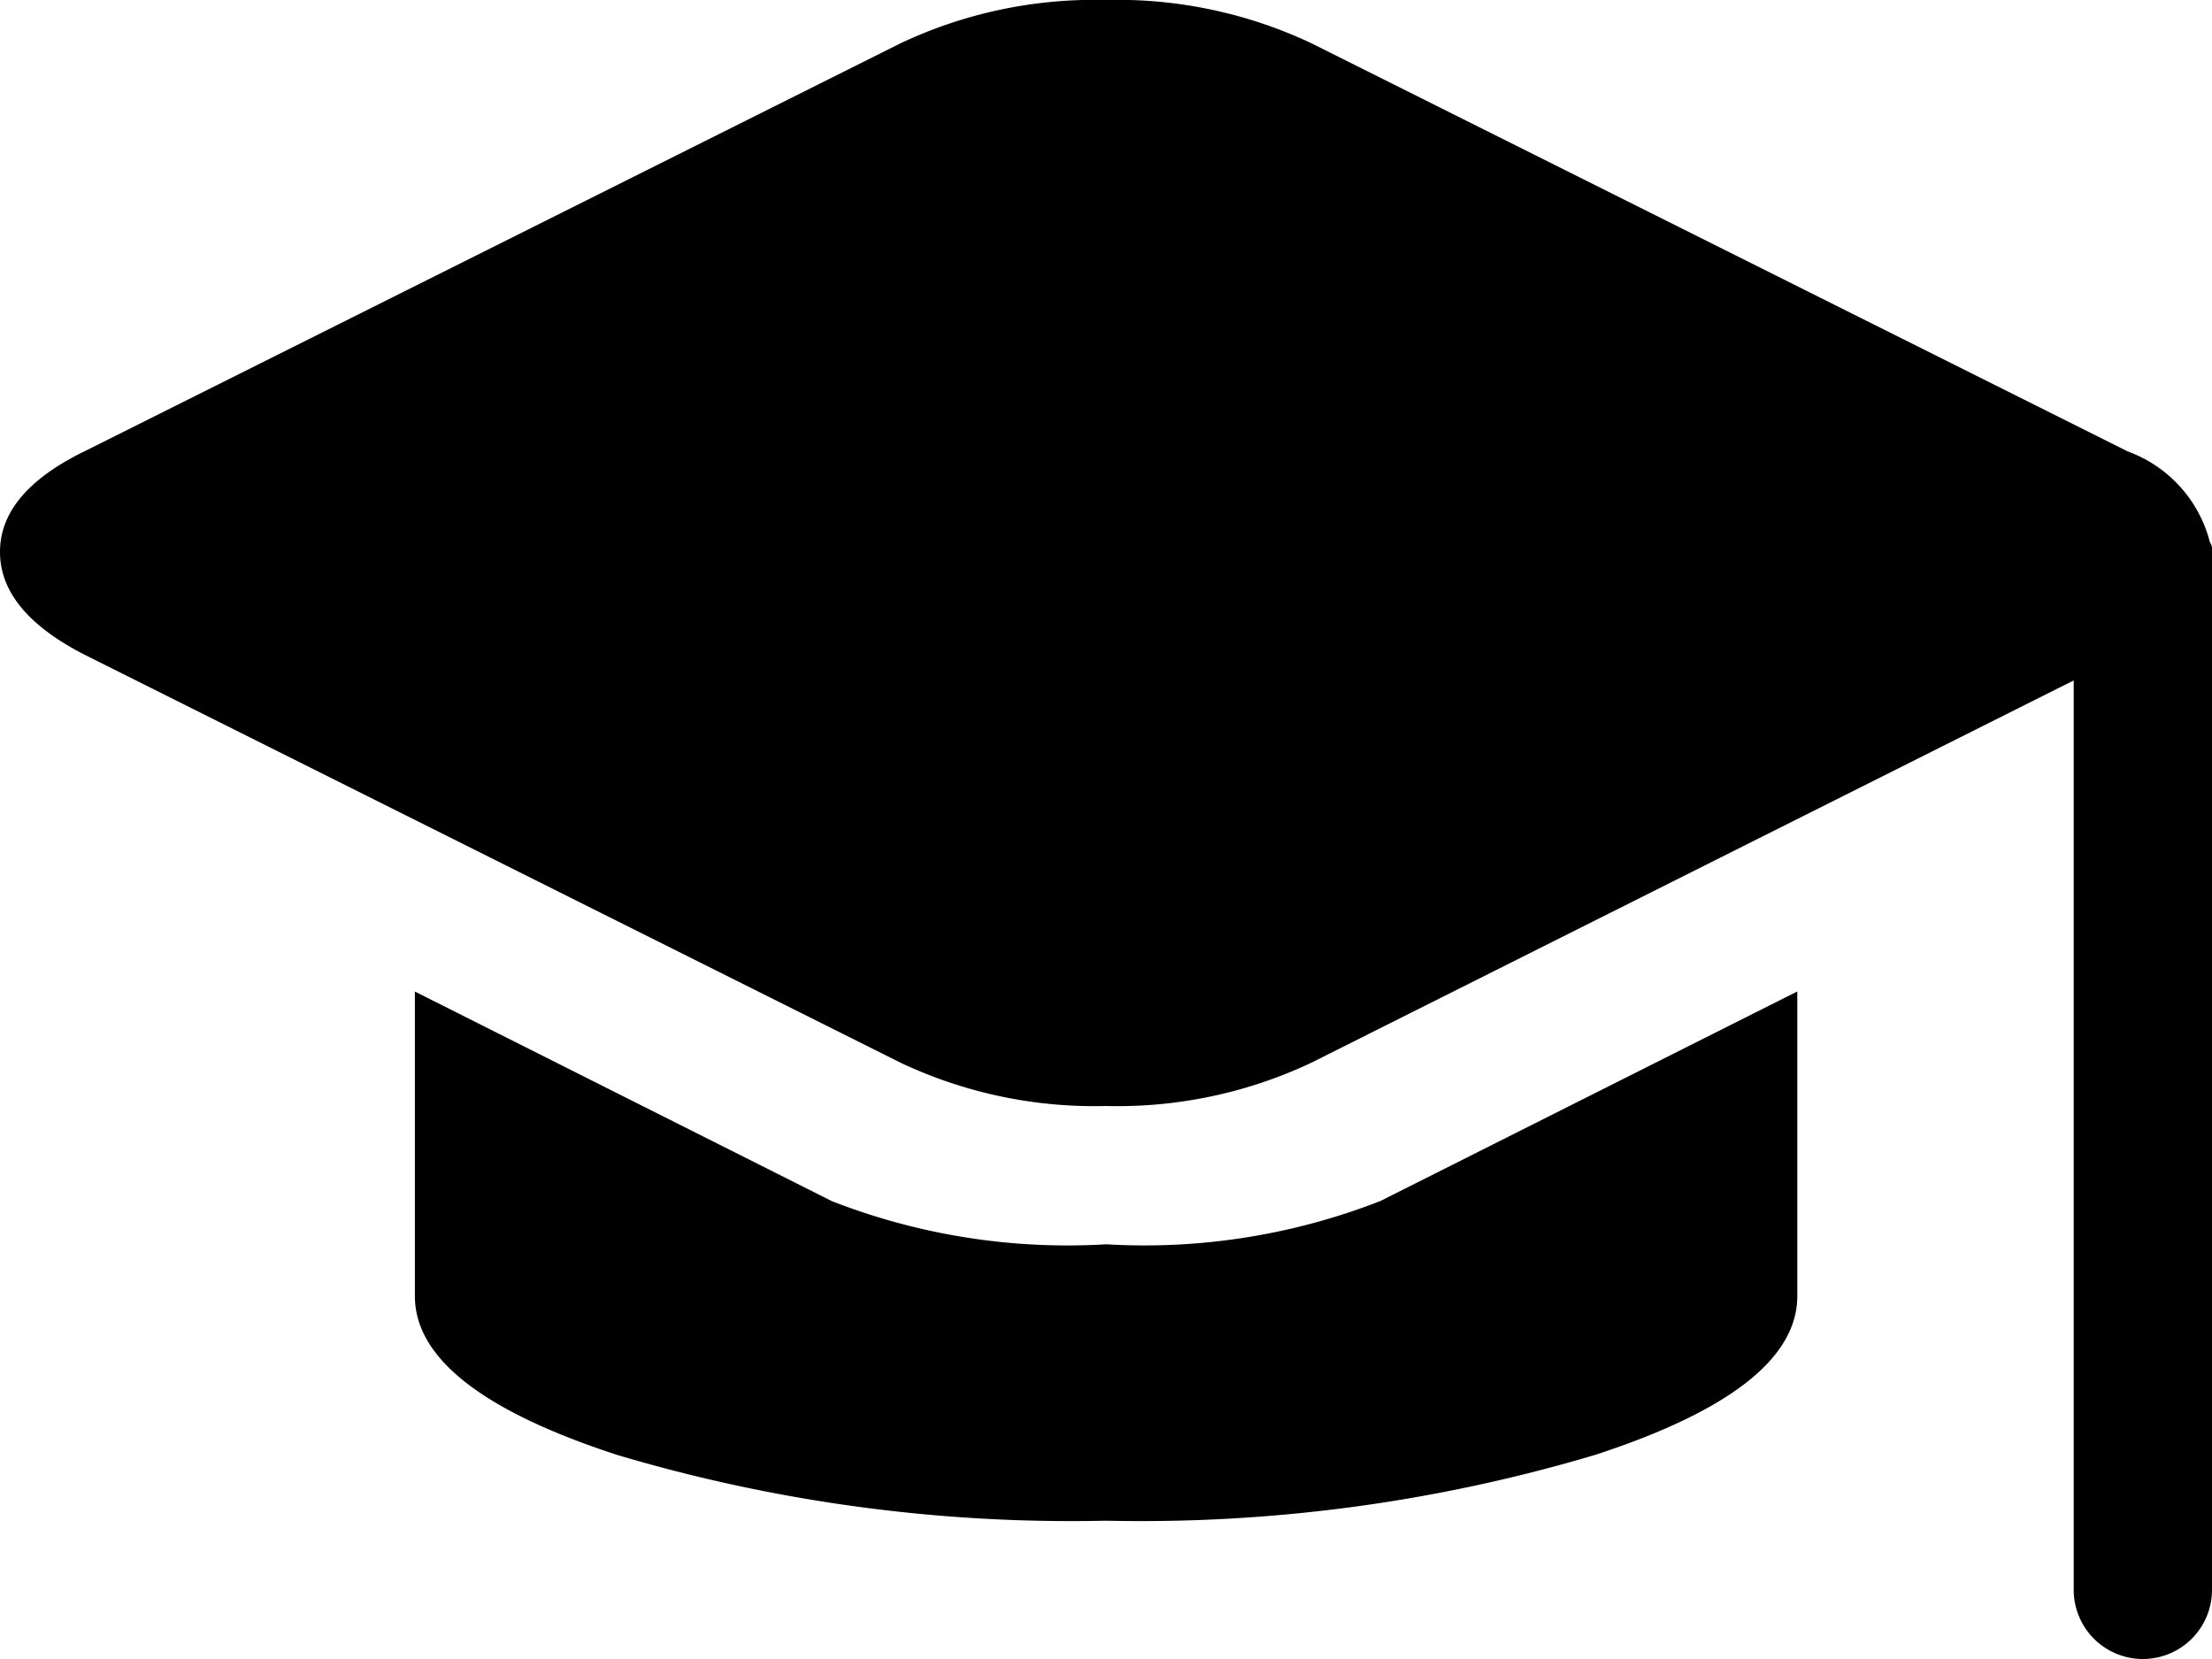 <?xml version="1.0" encoding="UTF-8"?>
<svg xmlns="http://www.w3.org/2000/svg" id="Learning_Management_icon" data-name="Learning Management icon" width="23" height="17.25" viewBox="0 0 23 17.25">
  <path id="Path_94" data-name="Path 94" d="M23,16.531a.719.719,0,0,1-1.438,0V7.075l-7.929,3.976A4.721,4.721,0,0,1,11.5,11.5a4.721,4.721,0,0,1-2.134-.449L.876,6.806Q0,6.356,0,5.739T.876,4.694L9.366.449A4.721,4.721,0,0,1,11.5,0a4.721,4.721,0,0,1,2.134.449l8.49,4.245a1.364,1.364,0,0,1,.854.943.13.13,0,0,1,.022.09Zm-8.647-4.043,4.335-2.179v3.167q0,.966-2.1,1.651a16.528,16.528,0,0,1-5.087.685,16.528,16.528,0,0,1-5.087-.685q-2.1-.685-2.1-1.651V10.31l4.335,2.179a6.744,6.744,0,0,0,2.853.449A6.744,6.744,0,0,0,14.353,12.488Z"></path>
</svg>
